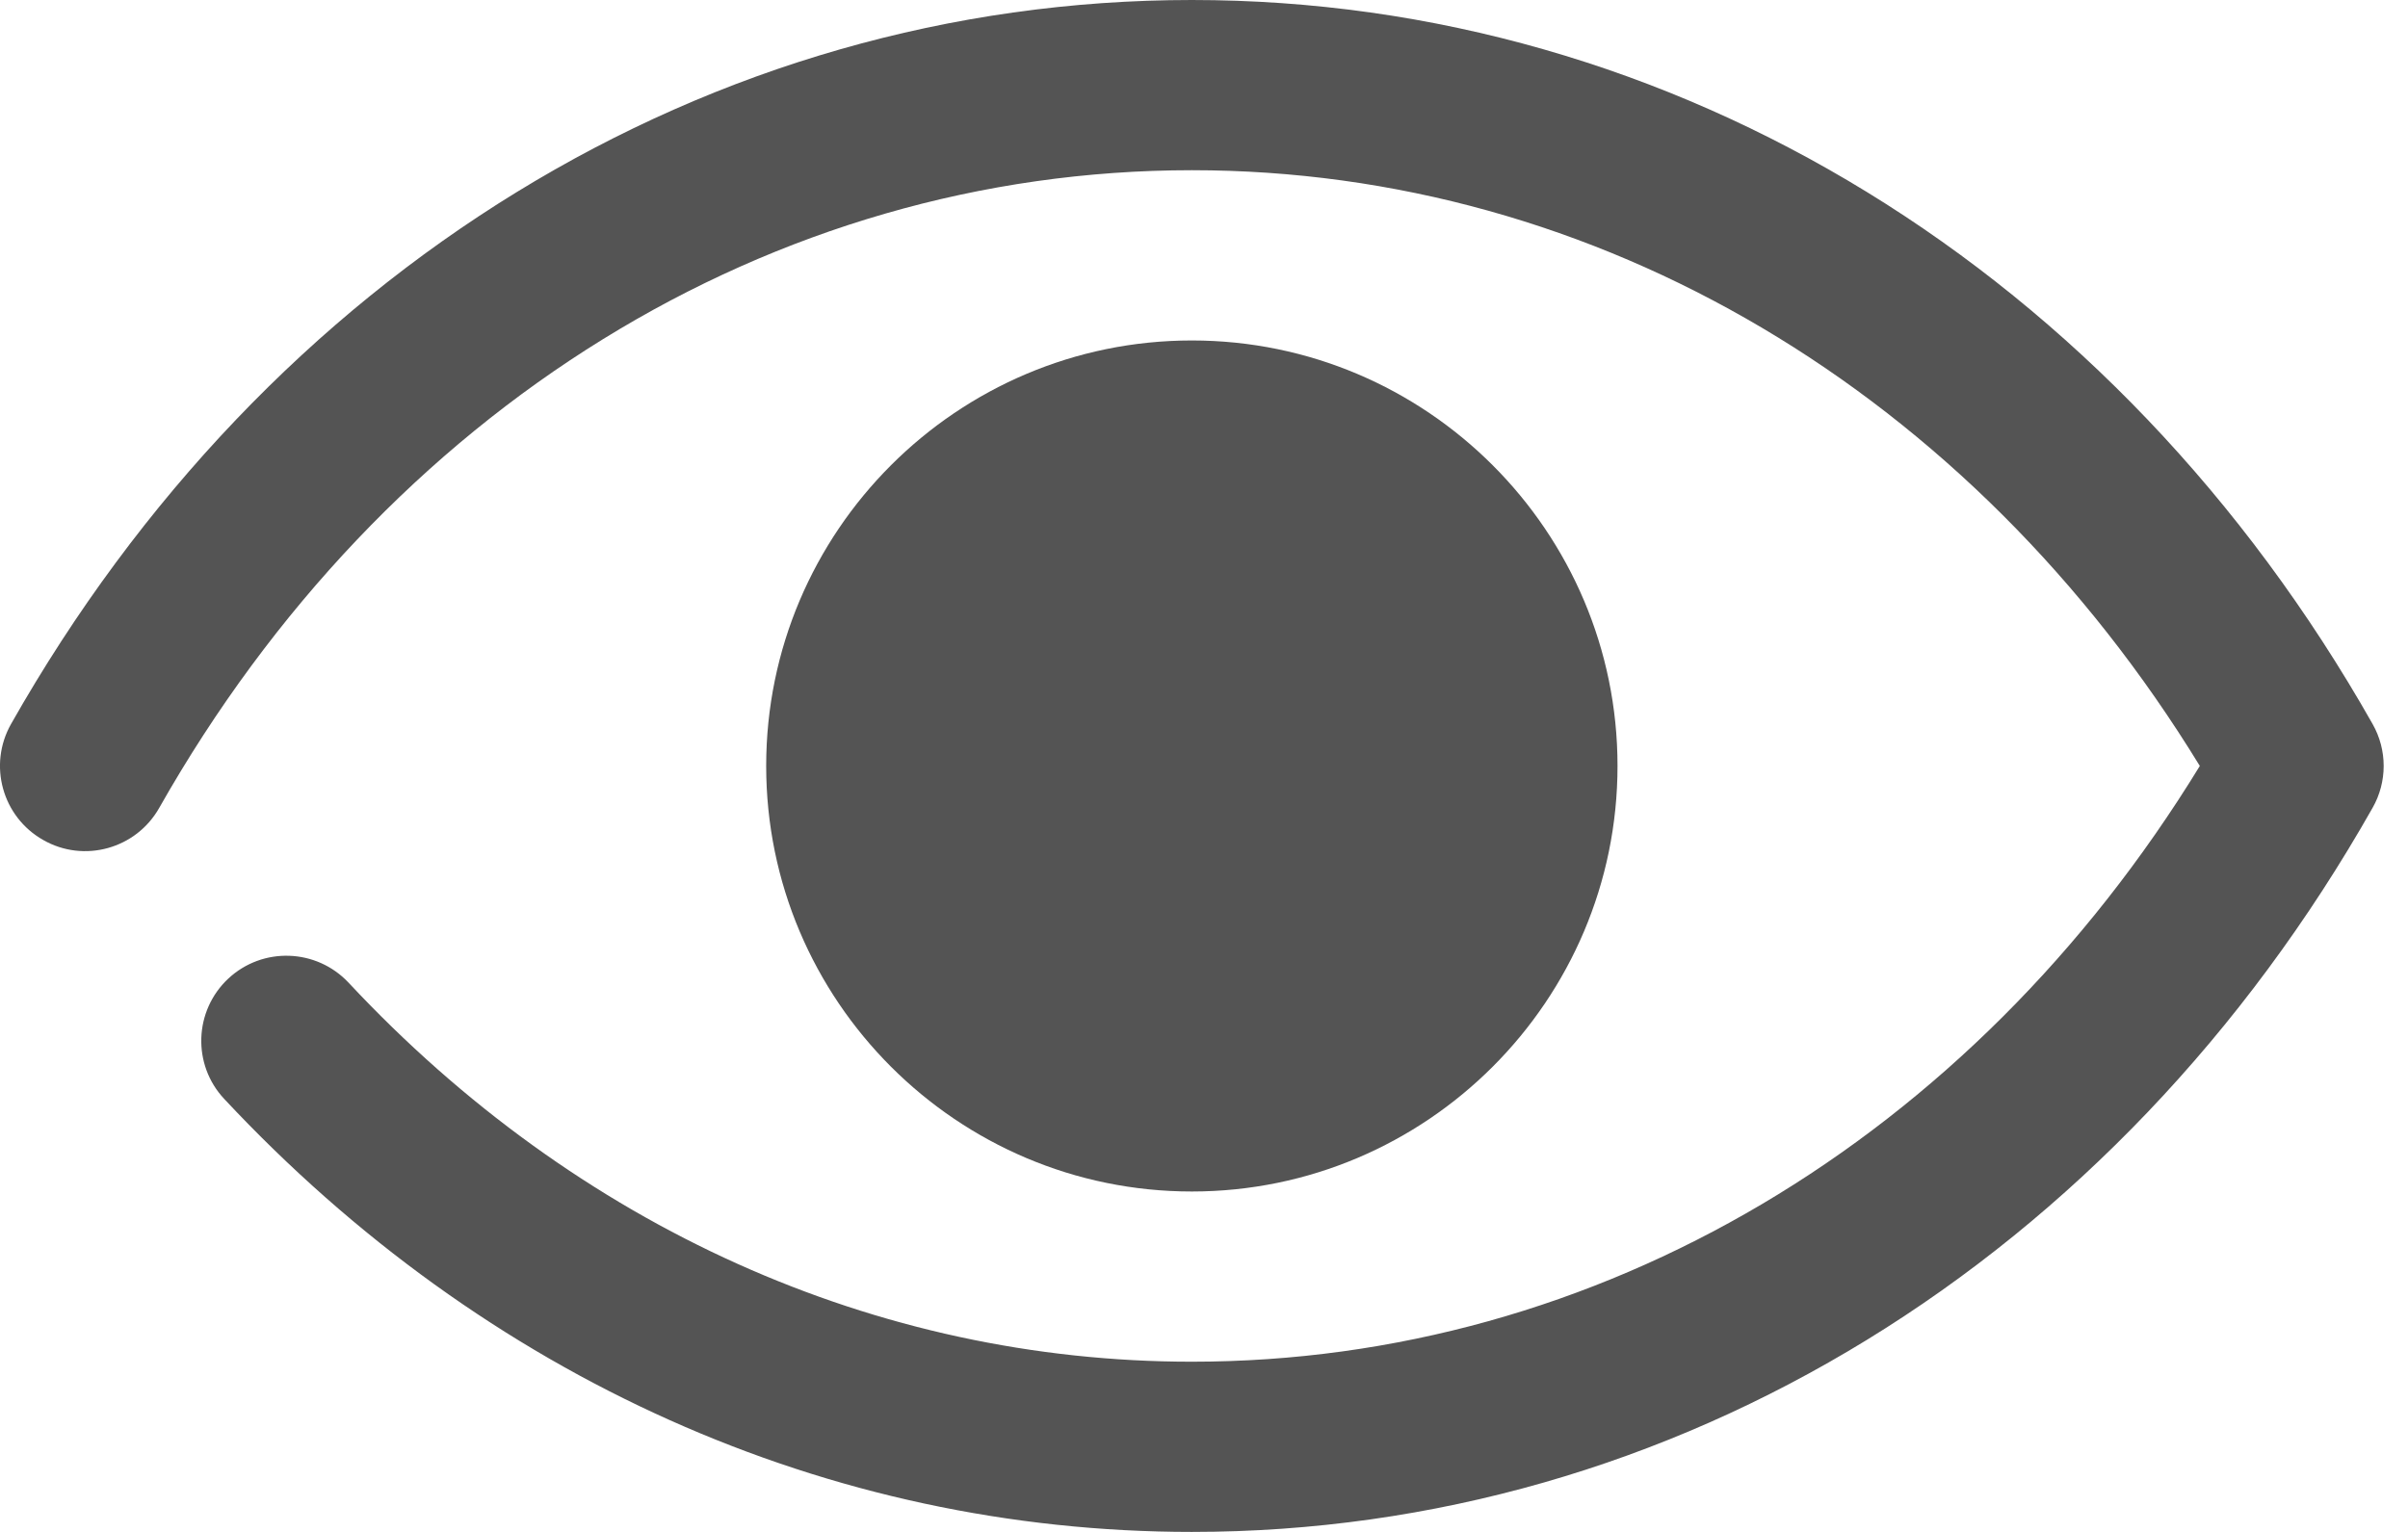 <svg width="44" height="28" viewBox="0 0 44 28" fill="none" xmlns="http://www.w3.org/2000/svg">
<path d="M21.778 28C15.143 28 8.865 25.189 4.096 20.085C3.51 19.458 3.544 18.474 4.171 17.887C4.799 17.301 5.782 17.335 6.37 17.962C10.544 22.43 16.015 24.889 21.778 24.889C29.187 24.889 36.01 20.837 40.196 14C36.011 7.163 29.187 3.111 21.778 3.111C14.097 3.111 7.044 7.468 2.909 14.767C2.486 15.515 1.534 15.78 0.789 15.353C0.041 14.93 -0.221 13.981 0.202 13.233C4.896 4.947 12.963 0 21.778 0C30.595 0 38.66 4.947 43.353 13.233C43.623 13.709 43.623 14.291 43.353 14.765C38.66 23.052 30.595 28 21.778 28Z" fill="#545454"/>
<path d="M21.778 21.778C17.489 21.778 14 18.289 14 14C14 9.712 17.489 6.223 21.778 6.223C26.066 6.223 29.556 9.712 29.556 14C29.556 18.289 26.066 21.778 21.778 21.778ZM21.778 9.334C19.205 9.334 17.111 11.428 17.111 14C17.111 16.573 19.205 18.667 21.778 18.667C24.351 18.667 26.444 16.573 26.444 14C26.444 11.428 24.351 9.334 21.778 9.334Z" fill="#545454"/>
<circle cx="21.5" cy="14.5" r="5.5" fill="#545454"/>
</svg>
